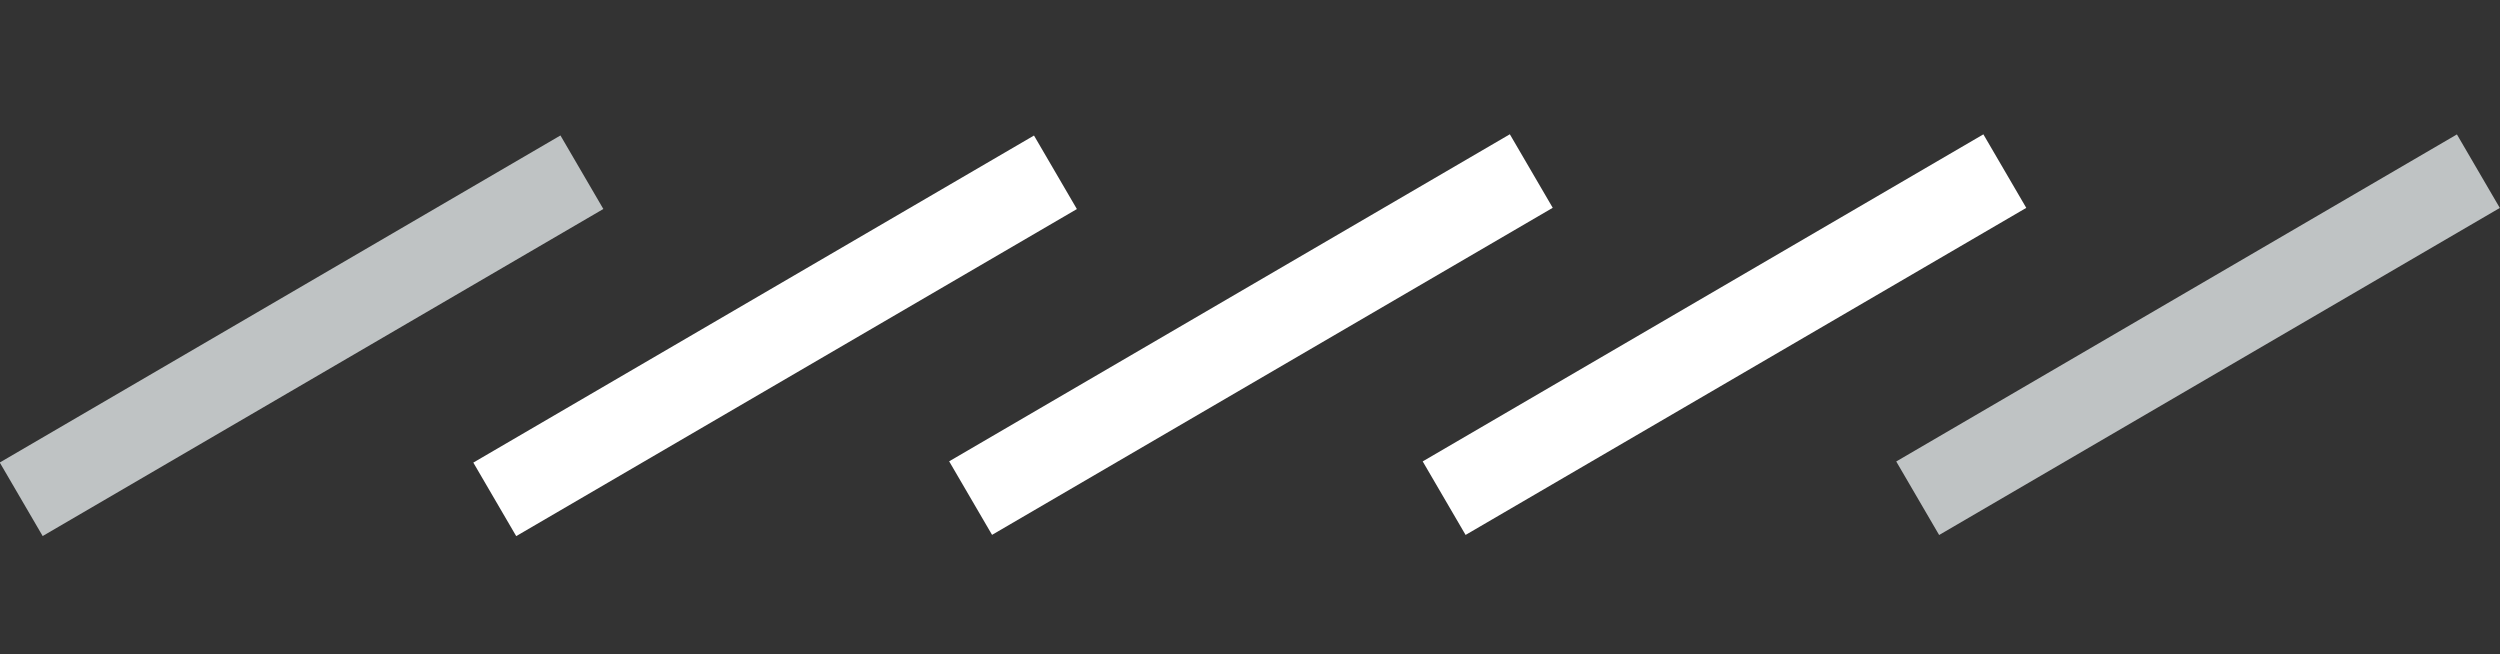 <?xml version="1.0" encoding="utf-8"?>
<!-- Generator: Adobe Illustrator 20.1.0, SVG Export Plug-In . SVG Version: 6.00 Build 0)  -->
<svg version="1.1" id="Layer_1" xmlns="http://www.w3.org/2000/svg" xmlns:xlink="http://www.w3.org/1999/xlink" x="0px" y="0px"
	 viewBox="0 0 94 24.6" style="enable-background:new 0 0 94 24.6;" xml:space="preserve">
<rect x="0" y="0" width="94" height="24.6" fill="#333333" stroke="none"/>
<style type="text/css">
	.st0{fill:#BFC3C4;}
	.st1{fill:#FFFFFF;}
</style>
<rect x="-0.9" y="11" transform="matrix(0.864 -0.504 0.504 0.864 -4.775 7.433)" class="st0" width="24.4" height="3.2"/>
<rect x="16.9" y="11" transform="matrix(0.864 -0.504 0.504 0.864 -2.349 16.407)" class="st1" width="24.4" height="3.2"/>
<rect x="34.8" y="11" transform="matrix(0.864 -0.504 0.504 0.864 7.719942e-02 25.381)" class="st1" width="24.4" height="3.2"/>
<rect x="52.6" y="11" transform="matrix(0.864 -0.504 0.504 0.864 2.503 34.355)" class="st1" width="24.4" height="3.2"/>
<rect x="70.4" y="11" transform="matrix(0.864 -0.504 0.504 0.864 4.929 43.329)" class="st0" width="24.4" height="3.2"/>
</svg>
